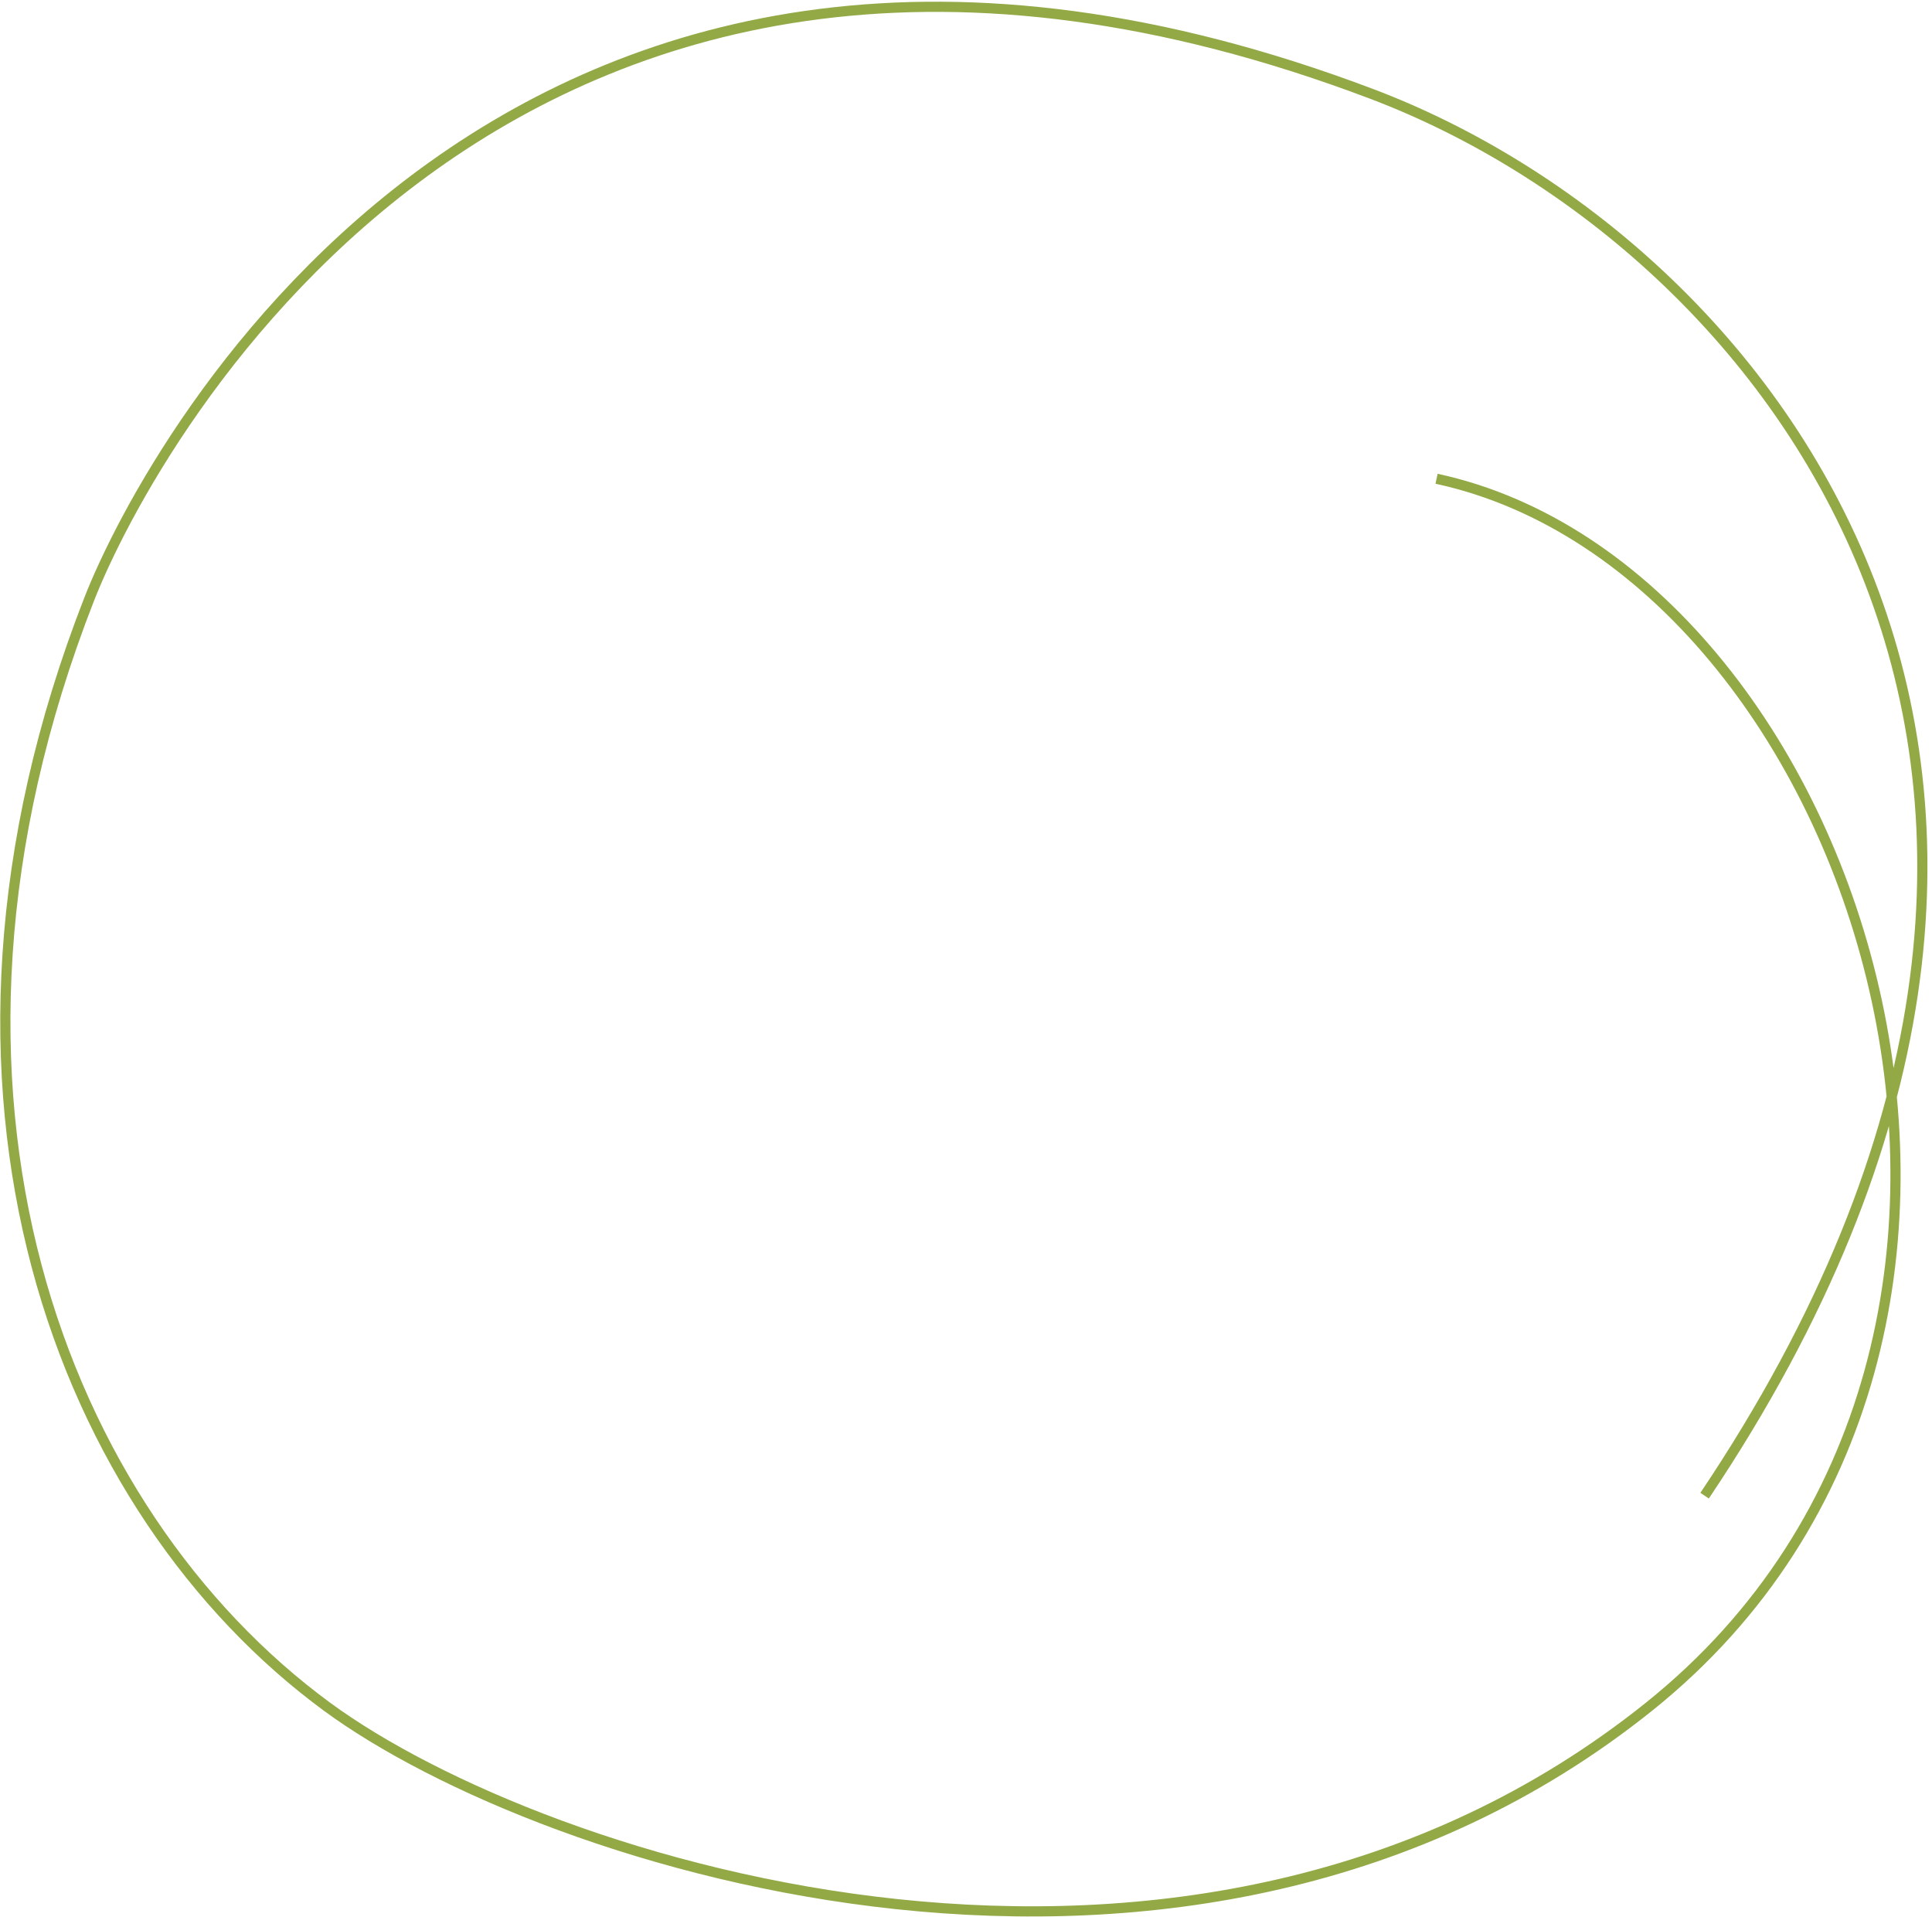 <?xml version="1.0" encoding="UTF-8"?> <svg xmlns="http://www.w3.org/2000/svg" width="380" height="377" viewBox="0 0 380 377" fill="none"> <path d="M282.552 94.144C366.148 112.193 414.577 263.317 324.35 335.6C234.123 407.883 106.879 366.888 64.304 335.6C12.402 297.459 -20.493 215.183 17.515 117.893C29.878 86.249 101.906 -45.041 269.759 18.451C348.701 48.312 430.27 152.566 335.275 294.109" stroke="#92A946" stroke-width="2"></path> </svg> 